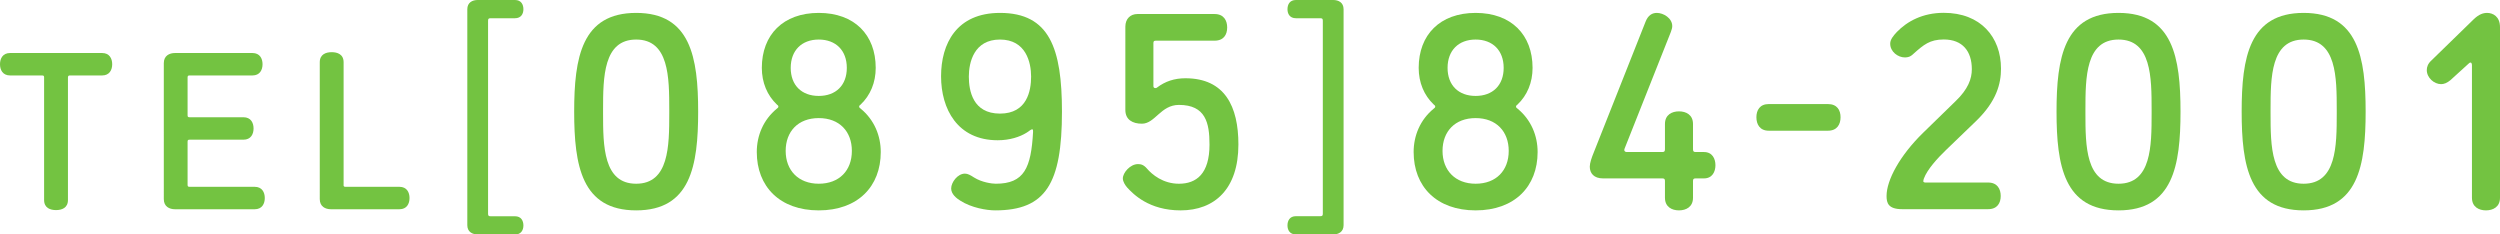 <?xml version="1.0" encoding="UTF-8"?>
<svg id="b" data-name="レイヤー 2" xmlns="http://www.w3.org/2000/svg" width="356.51" height="33.43" viewBox="0 0 356.51 33.43">
  <defs>
    <style>
      .d {
        fill: #73c341;
        stroke-width: 0px;
      }
    </style>
  </defs>
  <g id="c" data-name="デザイン">
    <g>
      <path class="d" d="m1.44,10.76c-1.06,0-1.44-.8-1.44-1.6s.38-1.6,1.44-1.6h13.12c1.06,0,1.44.8,1.44,1.6s-.38,1.6-1.44,1.6h-4.58c-.19,0-.29.06-.29.29v17.47c0,1.15-.9,1.44-1.7,1.44s-1.7-.29-1.7-1.44V11.05c0-.22-.06-.29-.29-.29H1.44Z"/>
      <path class="d" d="m26.75,26.35c0,.22.06.29.29.29h9.28c1.06,0,1.44.8,1.44,1.6s-.38,1.6-1.44,1.6h-11.36c-.8,0-1.6-.38-1.6-1.44V9c0-1.06.8-1.44,1.6-1.44h11.04c1.06,0,1.44.8,1.44,1.6s-.38,1.6-1.44,1.6h-8.96c-.22,0-.29.06-.29.29v5.38c0,.22.06.29.29.29h7.68c1.06,0,1.44.8,1.44,1.6s-.38,1.6-1.44,1.6h-7.68c-.22,0-.29.06-.29.29v6.14Z"/>
      <path class="d" d="m48.99,26.35c0,.22.06.29.29.29h7.68c1.06,0,1.44.8,1.44,1.6s-.38,1.6-1.44,1.6h-9.76c-.8,0-1.6-.38-1.6-1.44V8.88c0-1.15.9-1.44,1.7-1.44s1.7.29,1.7,1.44v17.47Z"/>
      <path class="d" d="m68.12,33.43c-.76,0-1.48-.36-1.48-1.32V1.32c0-.96.72-1.32,1.48-1.32h5.32c.88,0,1.2.64,1.2,1.32,0,.64-.32,1.28-1.2,1.28h-3.48c-.28,0-.36.08-.36.36v27.52c0,.28.08.36.36.36h3.48c.88,0,1.2.64,1.2,1.32,0,.64-.32,1.28-1.2,1.28h-5.32Z"/>
      <path class="d" d="m90.72,30c-7.76,0-8.84-6.36-8.84-14.08s1.08-14.08,8.84-14.08,8.84,6.36,8.84,14.08-1.08,14.08-8.84,14.08Zm-4.72-13.84c0,4.68.04,10.04,4.72,10.04s4.72-5.36,4.72-10.04v-.48c0-4.68-.04-10.04-4.72-10.04s-4.72,5.36-4.72,10.04v.48Z"/>
      <path class="d" d="m124.88,9.68c0,2.08-.76,3.92-2.16,5.24-.12.08-.2.16-.2.28s.08.2.2.28c1.96,1.6,2.88,3.88,2.88,6.2,0,4.92-3.28,8.32-8.84,8.32s-8.84-3.4-8.84-8.32c0-2.32.92-4.6,2.88-6.2.12-.08.2-.16.2-.28s-.08-.2-.2-.28c-1.4-1.32-2.16-3.16-2.16-5.24,0-4.72,3.04-7.84,8.12-7.84s8.12,3.12,8.12,7.84Zm-3.4,11.84c0-2.76-1.76-4.68-4.72-4.68s-4.72,1.92-4.72,4.68,1.8,4.68,4.72,4.68,4.72-1.88,4.72-4.68Zm-.72-11.84c0-2.48-1.56-4.04-4-4.04s-4,1.56-4,4.04,1.56,4,4,4,4-1.52,4-4Z"/>
      <path class="d" d="m142.6,1.84c7.08,0,8.84,5.08,8.84,14.08,0,10.28-2.32,14.08-9.52,14.08-1.2,0-3.4-.36-5-1.4-.52-.32-1.28-.92-1.28-1.72,0-.88.92-2.12,1.96-2.12.4,0,.76.2,1.32.56,1.08.68,2.52.88,3.08.88,4.08,0,5.04-2.28,5.32-7.4,0-.2,0-.36-.12-.36-.2,0-.4.24-.8.48-.96.6-2.4,1.08-4.12,1.08-5.76,0-8.08-4.48-8.08-9.12s2.2-9.04,8.4-9.04Zm4.44,9.08c0-2-.72-5.28-4.44-5.28s-4.44,3.28-4.44,5.28.56,5.28,4.44,5.28,4.44-3.28,4.44-5.28Z"/>
      <path class="d" d="m172.48,20.6c0-3.08-.56-5.64-4.36-5.64-2.6,0-3.4,2.68-5.28,2.68-1.32,0-2.36-.56-2.36-1.96V3.8c0-1.12.72-1.8,1.72-1.8h11c1.32,0,1.8.92,1.8,1.92s-.48,1.88-1.8,1.88h-8.36c-.28,0-.36.08-.36.36v6.12c0,.16.08.28.28.28.16,0,.24-.08.24-.08,1.16-.88,2.48-1.32,4.04-1.32,5.64,0,7.56,4.04,7.56,9.44,0,6.36-3.4,9.4-8.24,9.4-4.52,0-6.76-2.32-7.64-3.28-.24-.28-.6-.8-.6-1.28,0-.8,1.04-2.04,2.16-2.04.4,0,.8.08,1.28.64.72.84,2.28,2.16,4.56,2.16,2.48,0,4.36-1.4,4.36-5.6Z"/>
      <path class="d" d="m184.8,33.43c-.88,0-1.2-.64-1.2-1.28,0-.68.32-1.32,1.2-1.32h3.48c.28,0,.36-.08.36-.36V2.96c0-.28-.08-.36-.36-.36h-3.48c-.88,0-1.2-.64-1.2-1.28,0-.68.32-1.32,1.2-1.32h5.32c.76,0,1.48.36,1.48,1.32v30.79c0,.96-.72,1.32-1.48,1.32h-5.32Z"/>
      <path class="d" d="m218.55,9.68c0,2.08-.76,3.92-2.16,5.24-.12.08-.2.16-.2.28s.08.2.2.28c1.96,1.6,2.88,3.88,2.88,6.2,0,4.92-3.28,8.32-8.84,8.32s-8.84-3.4-8.84-8.32c0-2.32.92-4.6,2.88-6.2.12-.08.2-.16.2-.28s-.08-.2-.2-.28c-1.4-1.32-2.16-3.16-2.16-5.24,0-4.72,3.04-7.84,8.12-7.84s8.12,3.12,8.12,7.84Zm-3.4,11.84c0-2.76-1.76-4.68-4.72-4.68s-4.72,1.92-4.72,4.68,1.8,4.68,4.72,4.68,4.72-1.88,4.72-4.68Zm-.72-11.84c0-2.48-1.56-4.04-4-4.04s-4,1.56-4,4.04,1.56,4,4,4,4-1.52,4-4Z"/>
      <path class="d" d="m234.67,3.08c.36-.92.96-1.24,1.6-1.24.96,0,2.2.76,2.2,1.88,0,.24-.08.52-.2.84l-6.6,16.64s-.04.08-.04.2c0,.2.2.28.36.28h5.08c.28,0,.36-.12.36-.4v-3.6c0-1.32,1-1.8,2-1.8s2,.48,2,1.8v3.6c0,.28.08.4.36.4h1.2c1.2,0,1.64.96,1.64,1.88s-.44,1.88-1.64,1.88h-1.2c-.28,0-.36.12-.36.36v2.4c0,1.32-1,1.8-2,1.8s-2-.48-2-1.8v-2.4c0-.24-.08-.36-.36-.36h-8.48c-1.28,0-1.88-.72-1.88-1.68,0-.52.28-1.32.56-2l7.4-18.68Z"/>
      <path class="d" d="m260.67,14.84c1.32,0,1.8.88,1.8,1.88s-.48,1.92-1.8,1.92h-8.44c-1.28,0-1.76-.92-1.76-1.92s.48-1.88,1.76-1.88h8.44Z"/>
      <path class="d" d="m271.27,29.83c-2,0-2.24-.88-2.24-1.88,0-2.28,1.92-5.8,5.2-9l4.64-4.52c1.8-1.72,2.32-3.2,2.32-4.56,0-2.56-1.32-4.24-4-4.24-2,0-2.88.76-4.32,2.04-.28.28-.6.52-1.24.52-.96,0-2.08-.8-2.08-1.96,0-.6.44-1.12.96-1.68,1.48-1.52,3.68-2.72,6.68-2.72,5.24,0,8.16,3.44,8.16,7.96,0,2.16-.64,4.64-3.52,7.44l-4.36,4.2c-1.12,1.08-2.64,2.72-3.12,4.04,0,0-.08.24-.08.36,0,.2.24.2.36.2h8.88c1.32,0,1.8.92,1.8,1.92s-.48,1.88-1.8,1.88h-12.24Z"/>
      <path class="d" d="m302.11,30c-7.76,0-8.84-6.36-8.84-14.08s1.08-14.08,8.84-14.08,8.84,6.36,8.84,14.08-1.08,14.08-8.84,14.08Zm-4.72-13.84c0,4.68.04,10.04,4.72,10.04s4.72-5.36,4.72-10.04v-.48c0-4.68-.04-10.04-4.72-10.04s-4.72,5.36-4.72,10.04v.48Z"/>
      <path class="d" d="m328.51,30c-7.76,0-8.84-6.36-8.84-14.08s1.08-14.08,8.84-14.08,8.84,6.36,8.84,14.08-1.08,14.08-8.84,14.08Zm-4.72-13.84c0,4.68.04,10.04,4.72,10.04s4.72-5.36,4.72-10.04v-.48c0-4.68-.04-10.04-4.72-10.04s-4.72,5.36-4.72,10.04v.48Z"/>
      <path class="d" d="m352.79,2.72c.72-.68,1.32-.88,1.88-.88.84,0,1.84.52,1.84,2.04v24.32c0,1.32-1,1.8-2,1.8s-2-.48-2-1.8V9.28s0-.36-.2-.36c-.12,0-.2.08-.24.12l-2.64,2.4c-.48.4-.92.56-1.32.56-1,0-2.04-.92-2.04-2,0-.44.16-.92.64-1.36l6.08-5.92Z"/>
    </g>
  </g>
</svg>